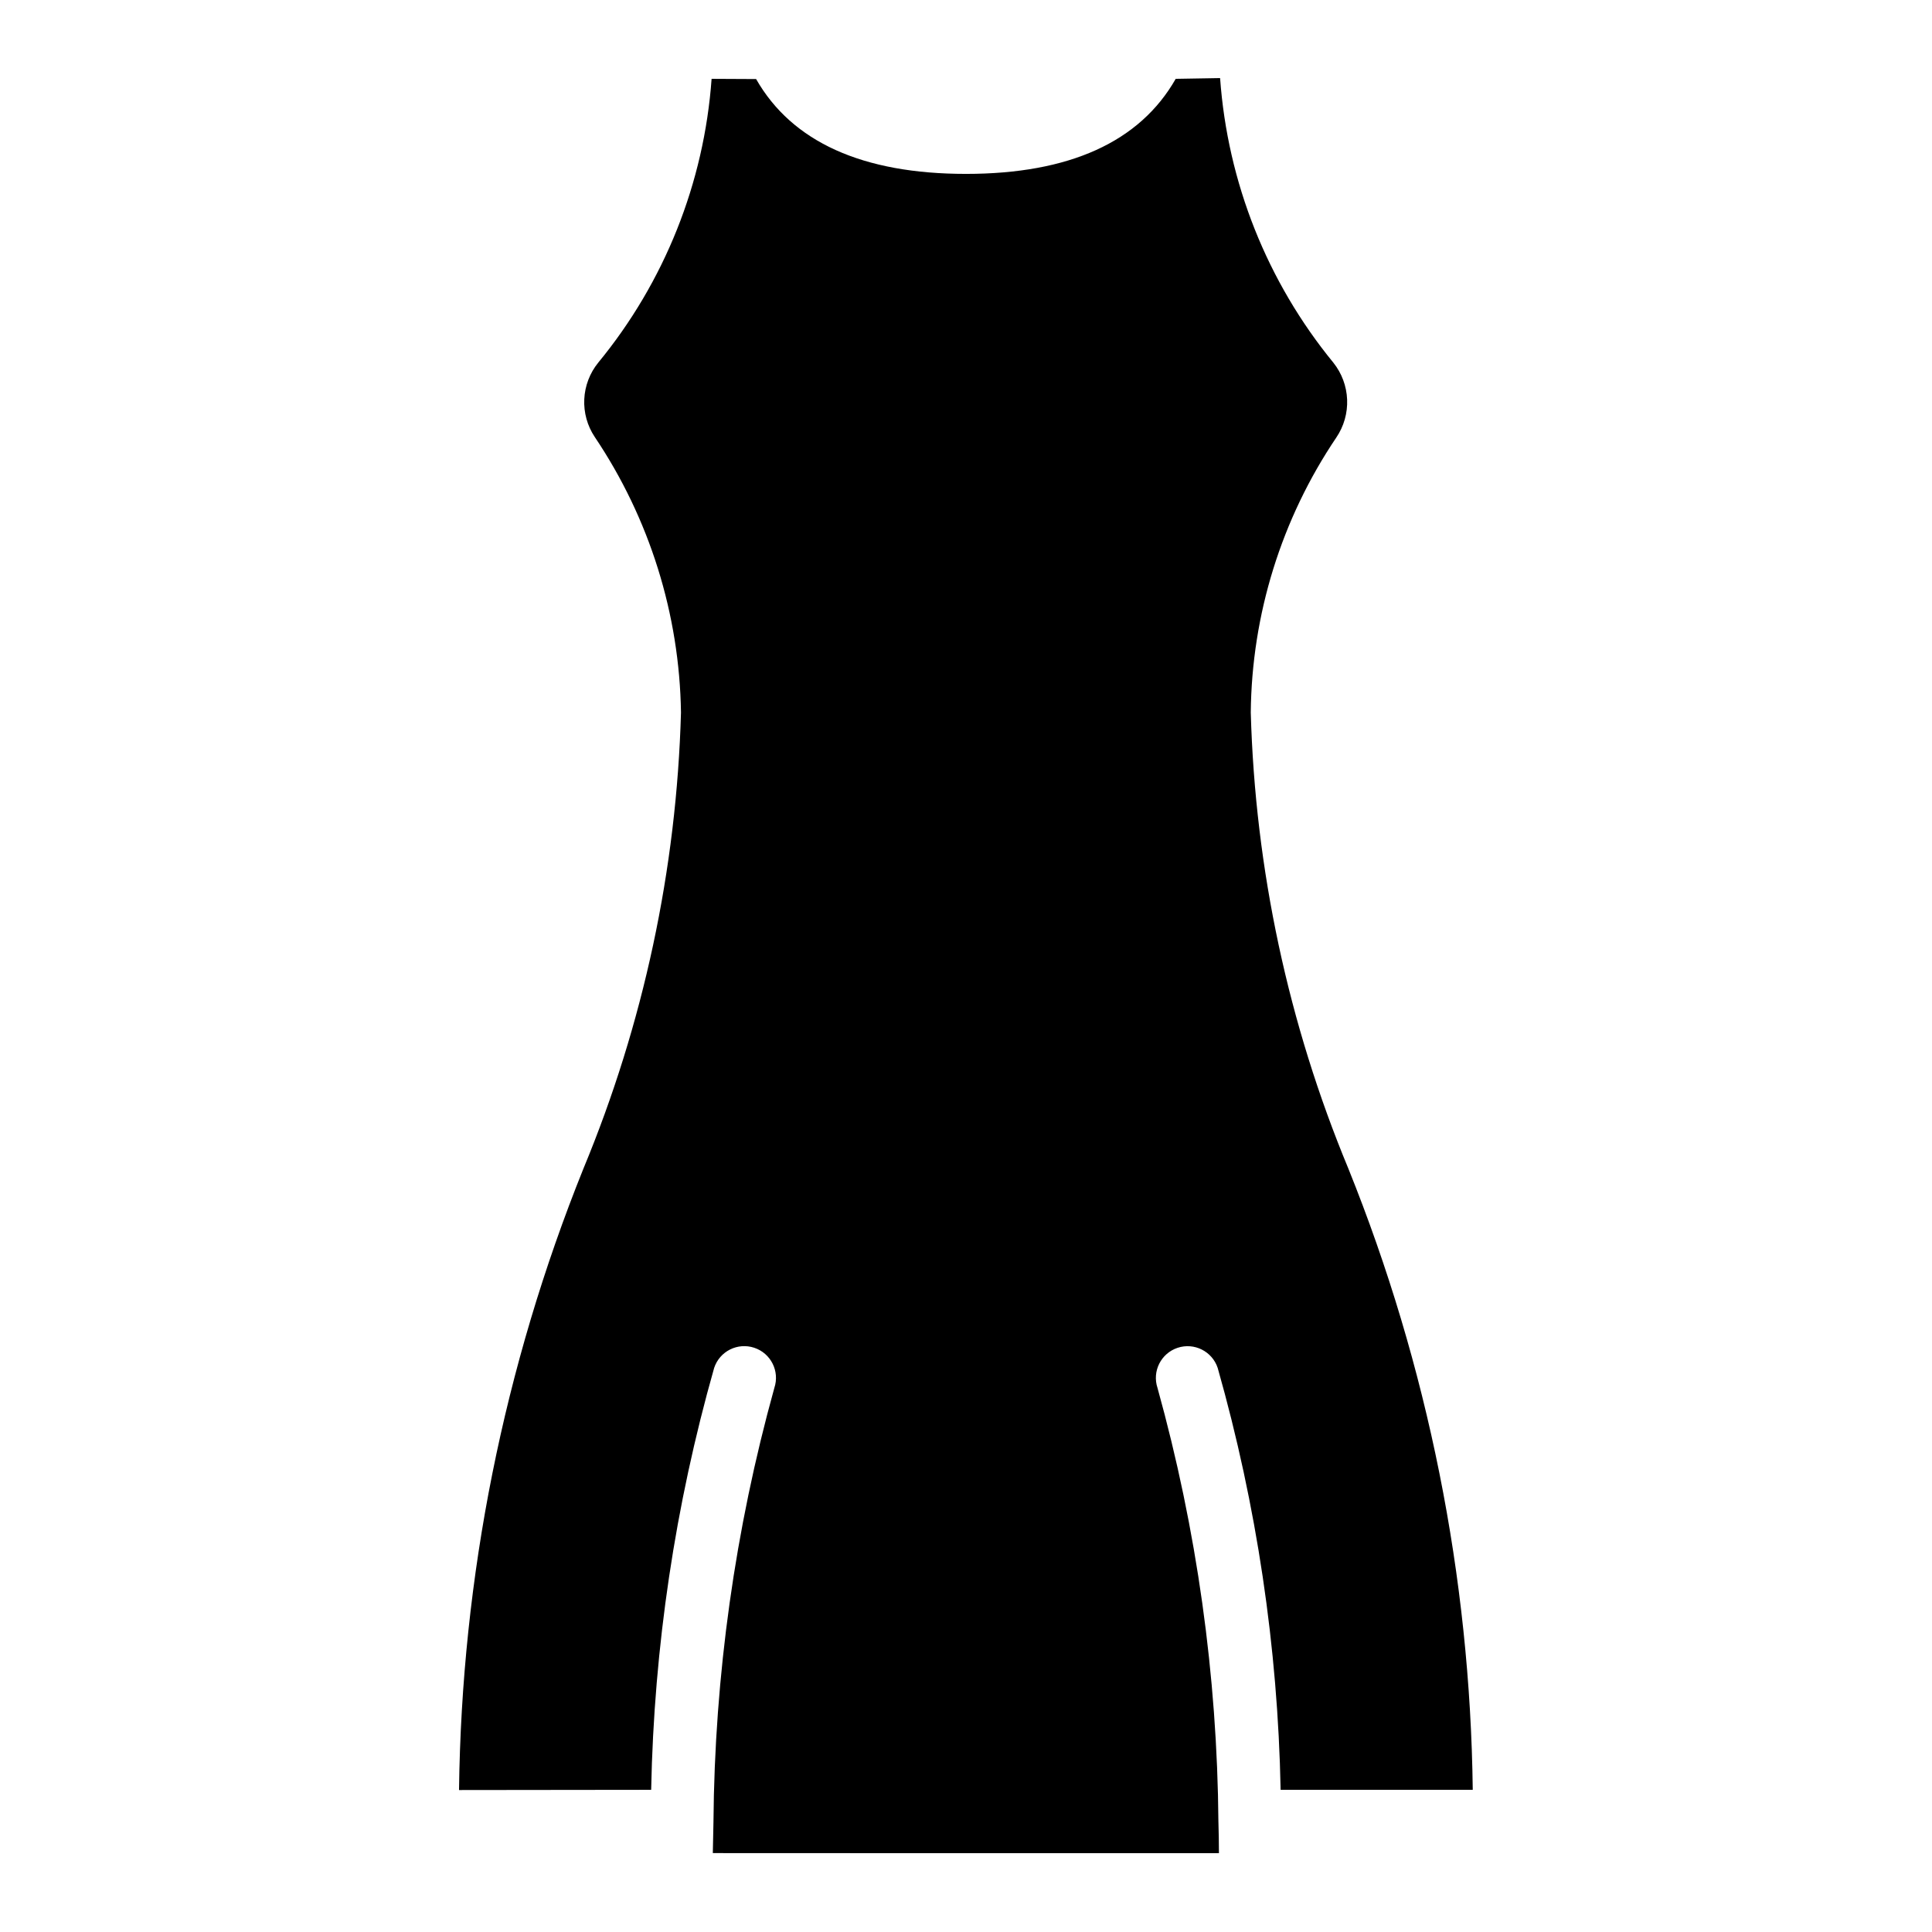 <?xml version="1.0" encoding="UTF-8"?>
<!-- Uploaded to: ICON Repo, www.svgrepo.com, Generator: ICON Repo Mixer Tools -->
<svg fill="#000000" width="800px" height="800px" version="1.1" viewBox="144 144 512 512" xmlns="http://www.w3.org/2000/svg">
 <path d="m501.33 453.69c-15.934-38.367-24.699-79.332-25.863-120.86 0.254-25.992 8.137-51.336 22.672-72.883 2.004-2.961 3.008-6.484 2.863-10.051-0.141-3.57-1.422-7.004-3.652-9.793-17.551-21.438-28.031-47.777-30.012-75.41l-11.762 0.199c-9.531 16.727-28.207 25.191-55.578 25.191-27.398 0-46.105-8.457-55.621-25.133l-11.797-0.059c-1.984 27.578-12.484 53.863-30.047 75.219-2.231 2.75-3.527 6.144-3.695 9.684-0.168 3.539 0.801 7.043 2.766 9.992 14.535 21.617 22.477 46.992 22.863 73.043-1.16 41.527-9.926 82.492-25.852 120.86-21.098 52.379-32.277 108.22-32.969 164.69l50.918-0.059c0.746-37.836 6.356-75.418 16.695-111.82 1.461-4.406 6.219-6.793 10.625-5.328 4.406 1.461 6.789 6.219 5.328 10.625-10.41 37.504-15.84 76.219-16.141 115.14-0.066 2.688-0.125 5.398-0.168 8.152l67.094 0.027h67.031c0-2.789-0.059-5.492-0.133-8.172l-0.004 0.004c-0.301-38.922-5.727-77.637-16.145-115.14-1.465-4.402 0.922-9.16 5.328-10.625 4.402-1.461 9.16 0.922 10.625 5.328 10.328 36.402 15.934 73.98 16.676 111.81h50.918c-0.684-56.445-11.863-112.27-32.965-164.63z"/>
</svg>